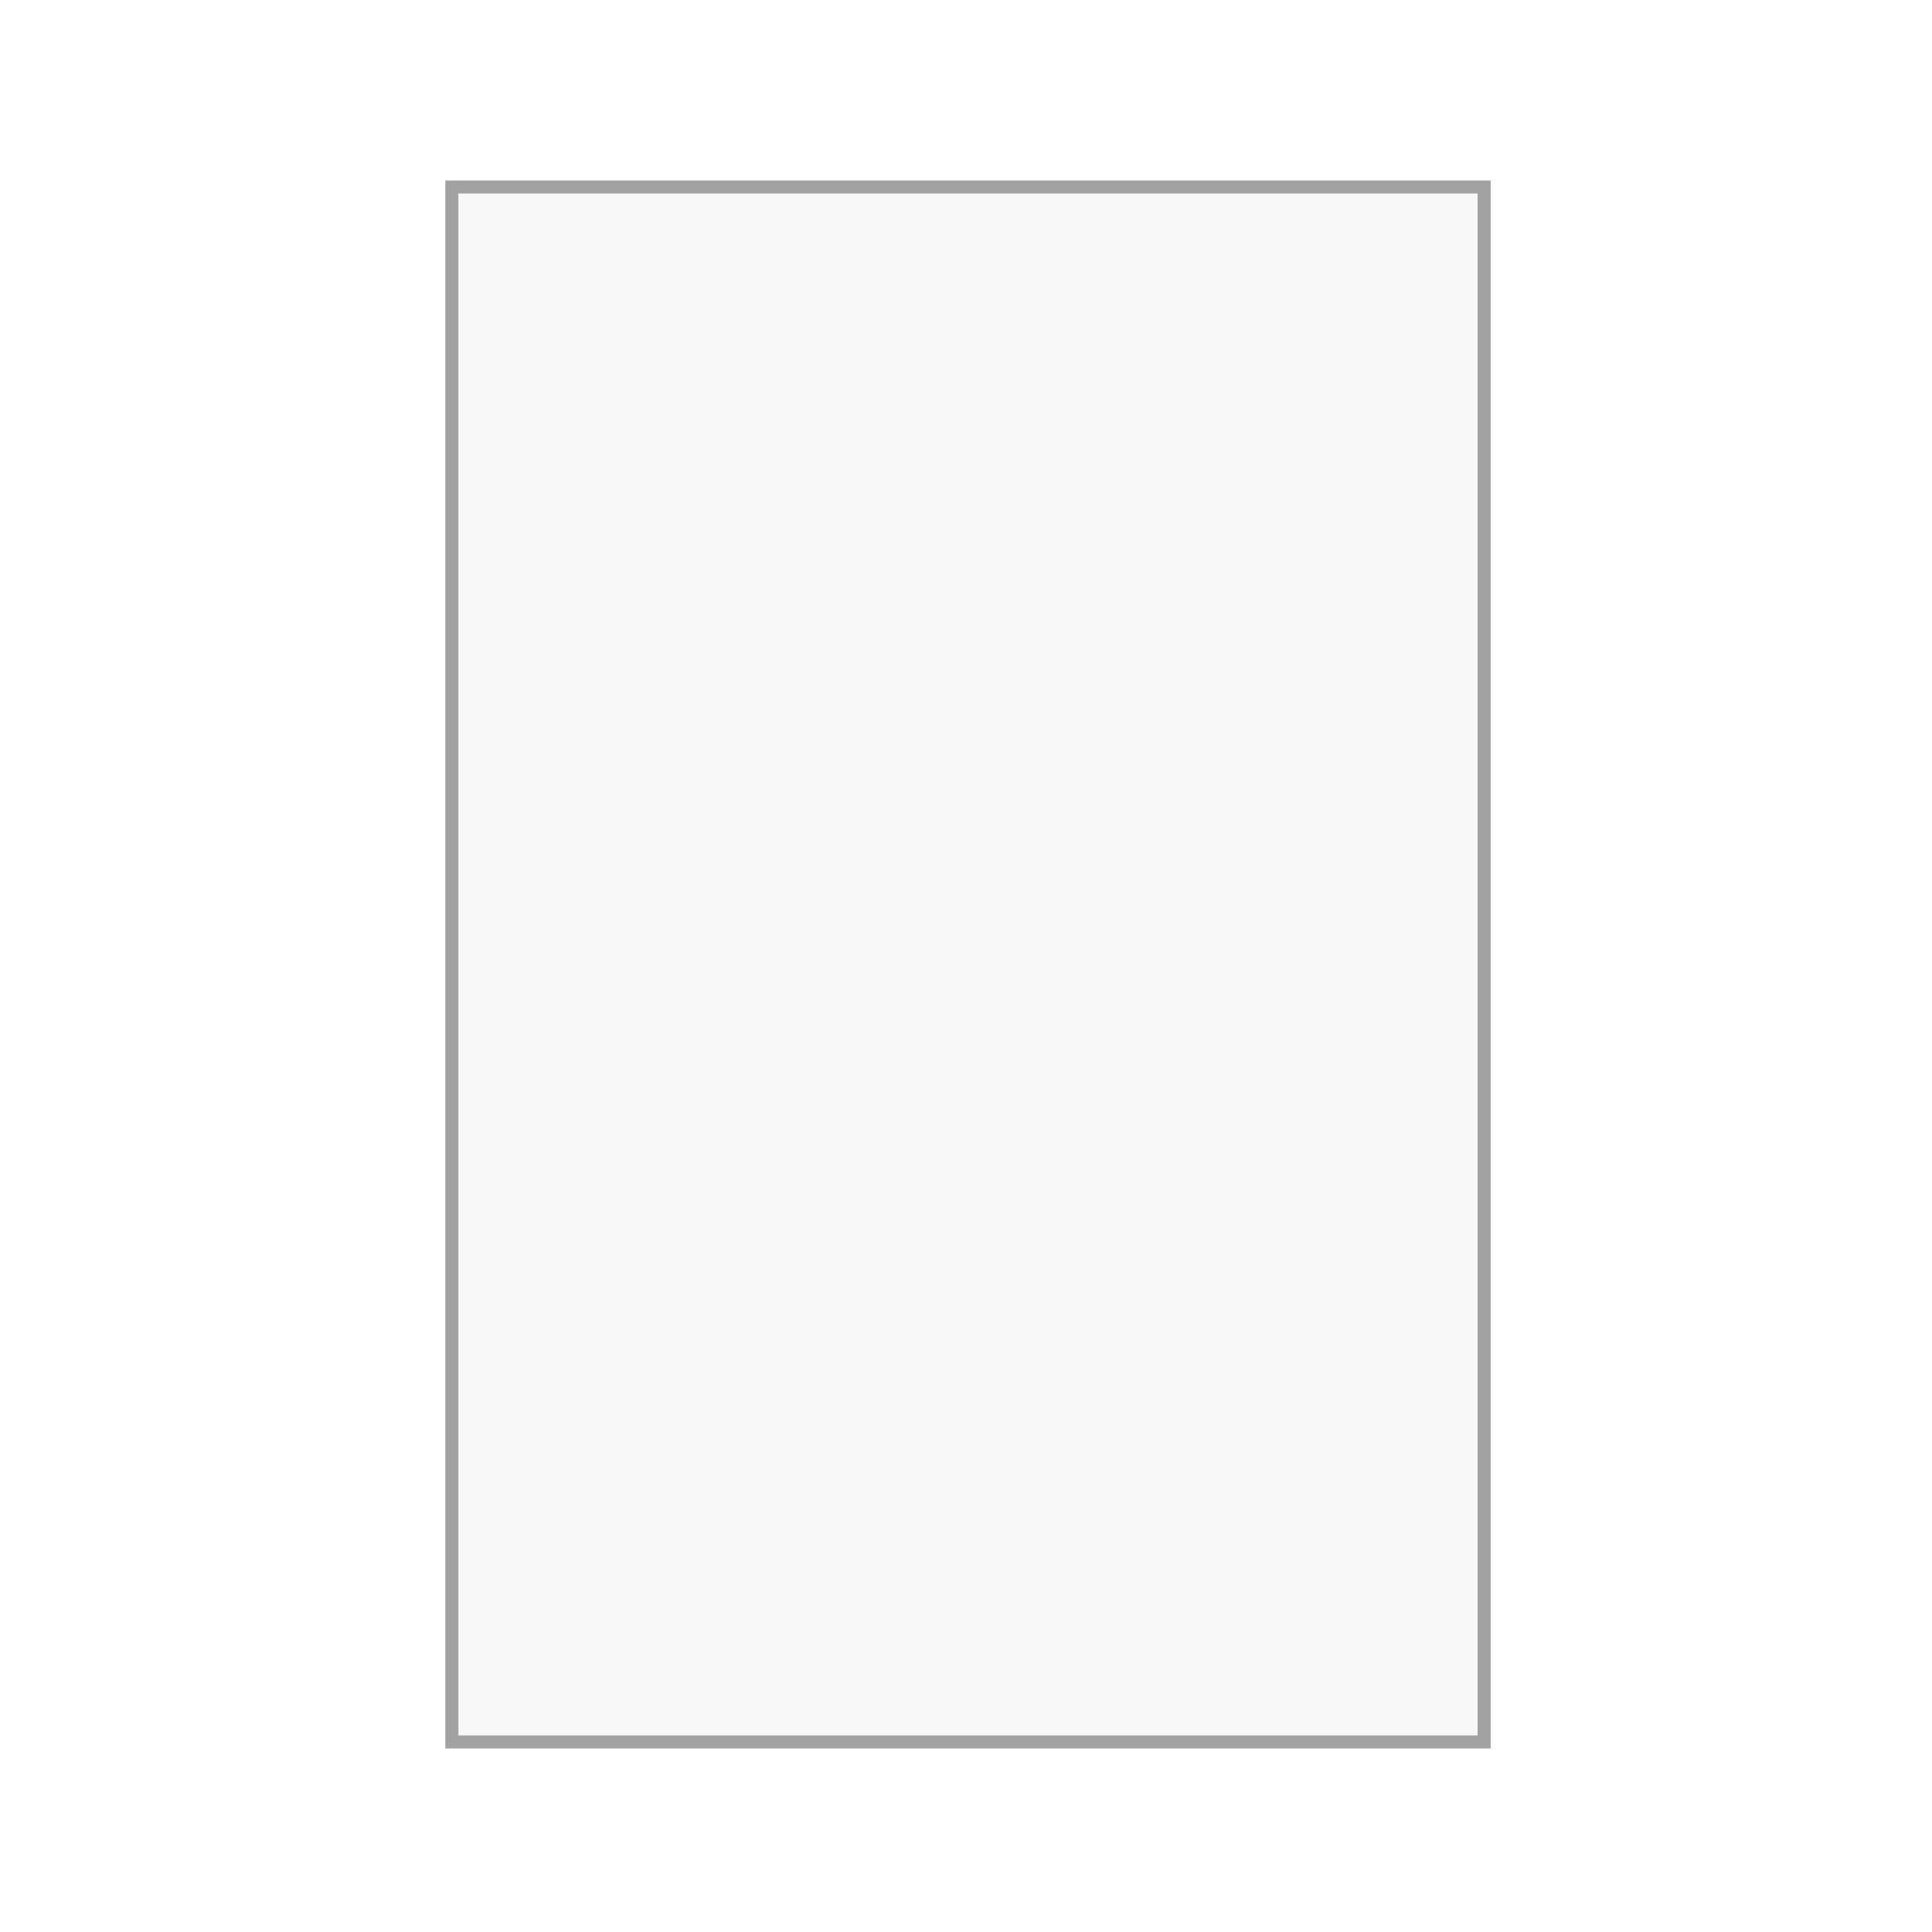 <svg width="1000" height="1000" viewBox="0 0 1000 1000" fill="none" xmlns="http://www.w3.org/2000/svg">
<rect width="1000" height="1000" fill="white"/>
<path d="M768.182 96.79V901.625H233.875V96.79H768.182Z" fill="#F8F8F8"/>
<path d="M768.182 96.79V901.625H233.875V96.79H768.182Z" stroke="#A2A2A2" stroke-width="6.75"/>
</svg>
